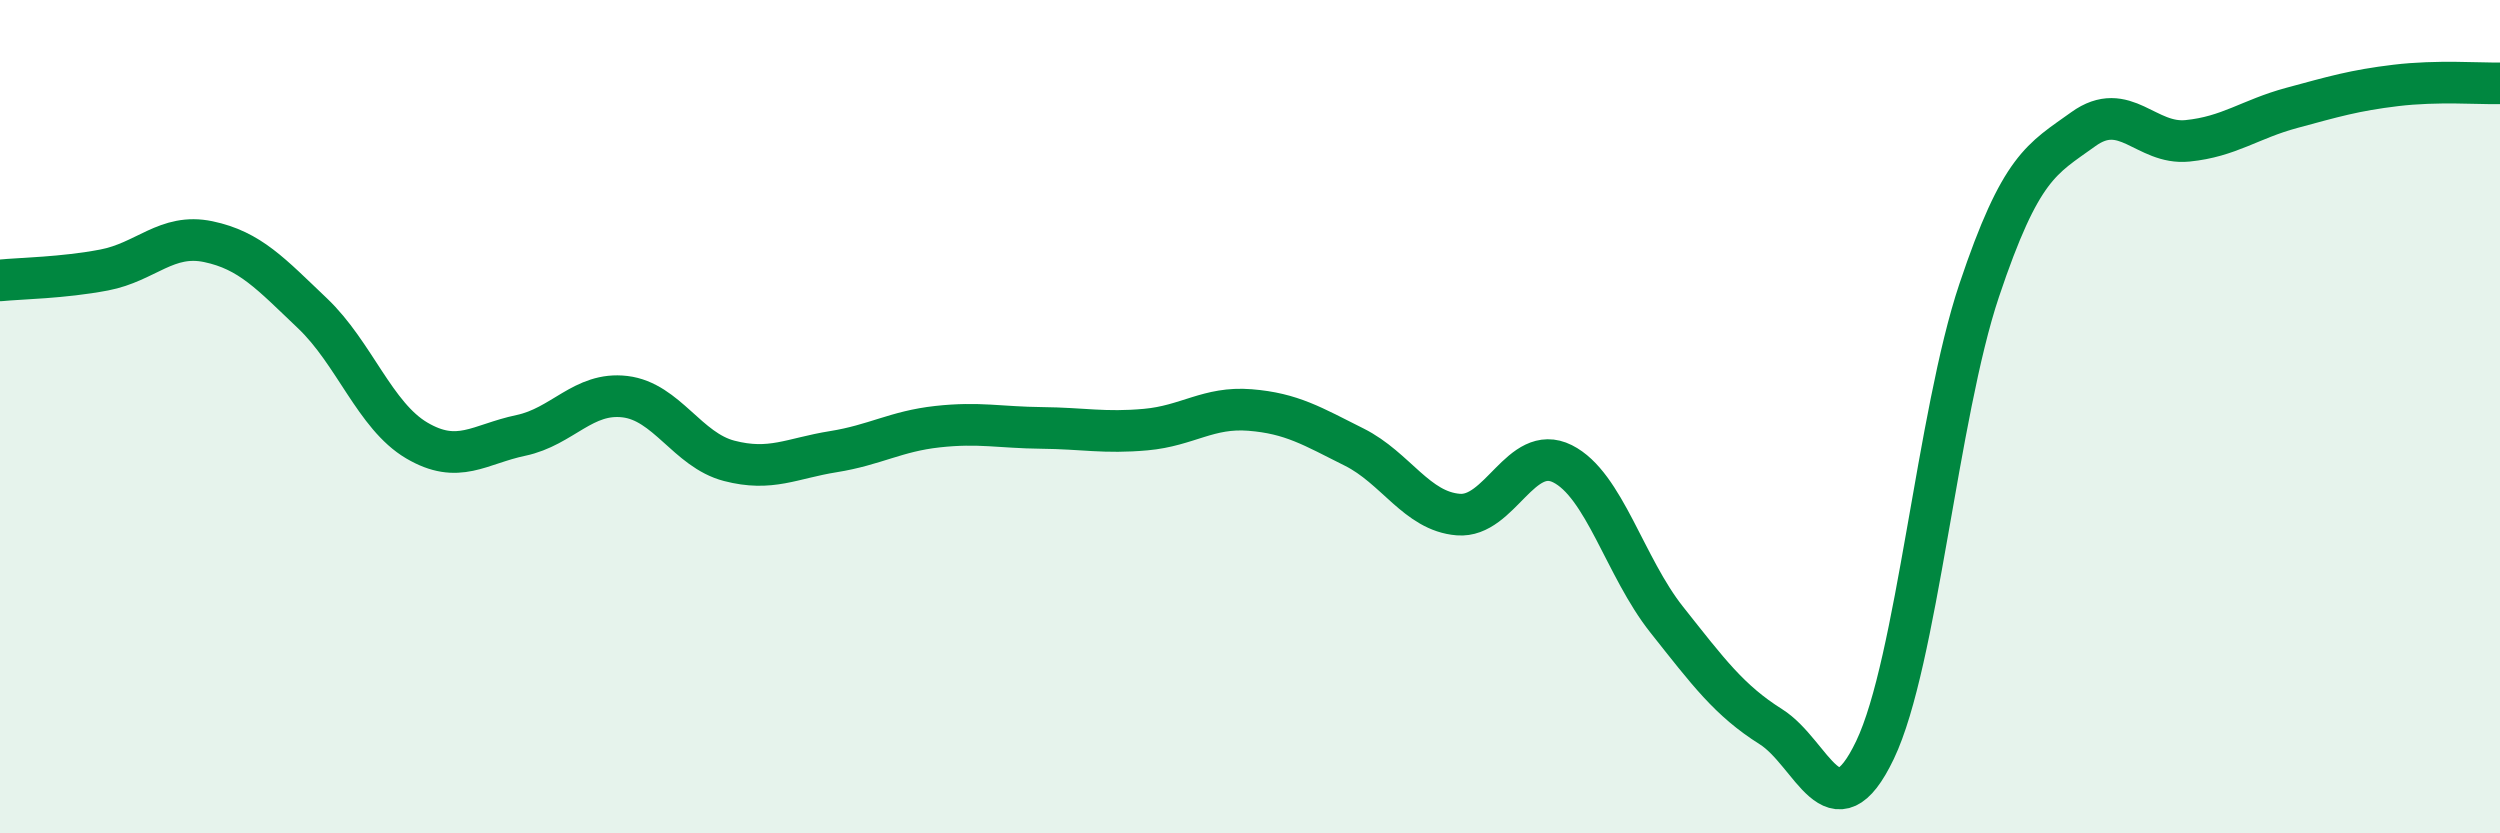 
    <svg width="60" height="20" viewBox="0 0 60 20" xmlns="http://www.w3.org/2000/svg">
      <path
        d="M 0,6.73 C 0.5,6.68 1.5,6.67 2.5,6.48 C 3.5,6.29 4,5.59 5,5.8 C 6,6.01 6.5,6.57 7.5,7.52 C 8.5,8.47 9,9.98 10,10.57 C 11,11.16 11.5,10.66 12.5,10.45 C 13.5,10.24 14,9.4 15,9.52 C 16,9.64 16.5,10.8 17.5,11.06 C 18.5,11.32 19,11 20,10.84 C 21,10.68 21.5,10.35 22.5,10.24 C 23.5,10.13 24,10.26 25,10.27 C 26,10.28 26.5,10.4 27.5,10.31 C 28.5,10.22 29,9.76 30,9.84 C 31,9.92 31.5,10.23 32.5,10.73 C 33.5,11.23 34,12.27 35,12.35 C 36,12.43 36.5,10.63 37.5,11.13 C 38.5,11.63 39,13.61 40,14.87 C 41,16.13 41.5,16.81 42.5,17.44 C 43.5,18.07 44,20.09 45,18 C 46,15.91 46.5,9.95 47.5,6.97 C 48.5,3.99 49,3.82 50,3.1 C 51,2.38 51.5,3.48 52.5,3.38 C 53.5,3.28 54,2.86 55,2.59 C 56,2.32 56.5,2.17 57.5,2.05 C 58.5,1.93 59.5,2.01 60,2L60 20L0 20Z"
        fill="#008740"
        opacity="0.1"
        stroke-linecap="round"
        stroke-linejoin="round"
      />
      <path
        d="M 0,6.73 C 0.5,6.68 1.5,6.67 2.5,6.48 C 3.5,6.29 4,5.59 5,5.8 C 6,6.01 6.5,6.57 7.5,7.52 C 8.5,8.47 9,9.98 10,10.57 C 11,11.16 11.5,10.66 12.5,10.45 C 13.5,10.24 14,9.4 15,9.52 C 16,9.64 16.5,10.8 17.5,11.06 C 18.5,11.32 19,11 20,10.84 C 21,10.68 21.5,10.35 22.5,10.24 C 23.5,10.13 24,10.26 25,10.27 C 26,10.28 26.5,10.4 27.5,10.31 C 28.5,10.22 29,9.76 30,9.84 C 31,9.92 31.5,10.23 32.5,10.73 C 33.5,11.23 34,12.27 35,12.35 C 36,12.43 36.5,10.63 37.5,11.13 C 38.5,11.63 39,13.61 40,14.87 C 41,16.13 41.5,16.81 42.5,17.44 C 43.5,18.07 44,20.09 45,18 C 46,15.91 46.5,9.95 47.5,6.97 C 48.5,3.99 49,3.82 50,3.1 C 51,2.38 51.5,3.48 52.5,3.38 C 53.5,3.28 54,2.86 55,2.59 C 56,2.32 56.5,2.17 57.5,2.05 C 58.5,1.93 59.5,2.01 60,2"
        stroke="#008740"
        stroke-width="1"
        fill="none"
        stroke-linecap="round"
        stroke-linejoin="round"
      />
    </svg>
  